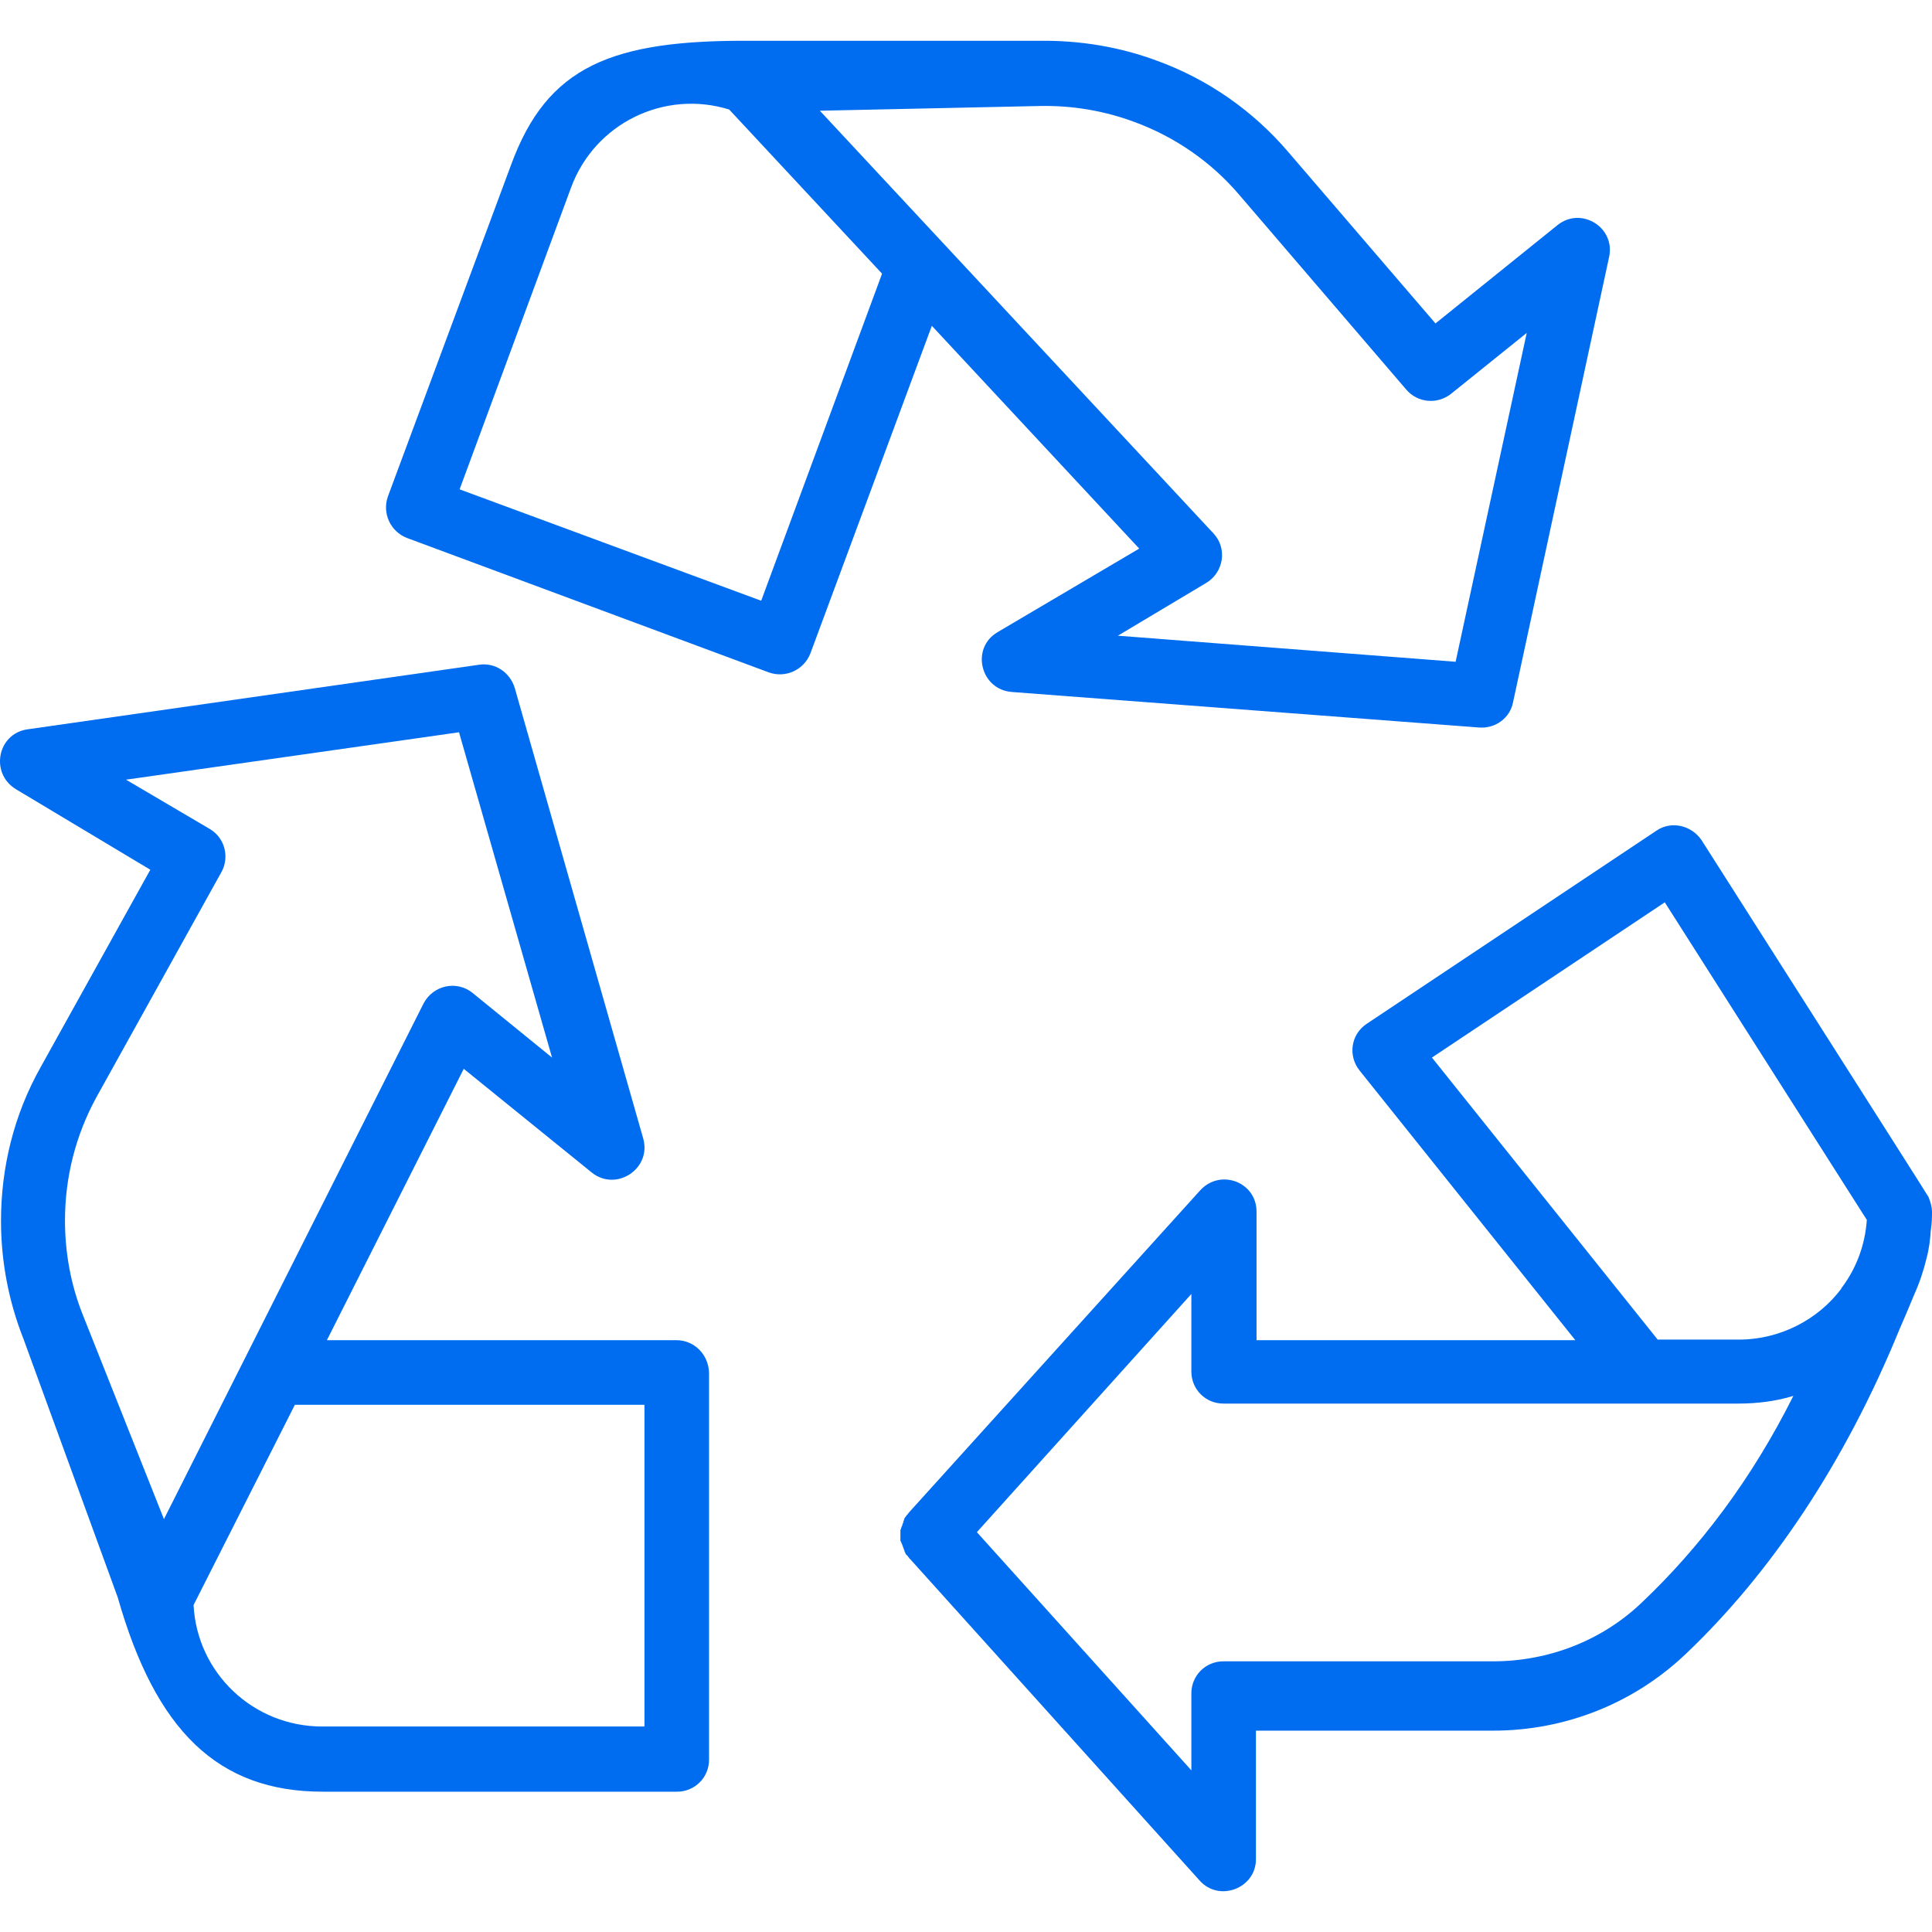 <?xml version="1.0" encoding="utf-8"?>
<!-- Generator: Adobe Illustrator 15.0.0, SVG Export Plug-In  -->
<!DOCTYPE svg PUBLIC "-//W3C//DTD SVG 1.1//EN" "http://www.w3.org/Graphics/SVG/1.1/DTD/svg11.dtd">
<svg version="1.1"
	 xmlns="http://www.w3.org/2000/svg" xmlns:xlink="http://www.w3.org/1999/xlink" xmlns:a="http://ns.adobe.com/AdobeSVGViewerExtensions/3.0/"
	 x="0px" y="0px" width="512px" height="512px" viewBox="0 -10.806 512 512" enable-background="new 0 -10.806 512 512"
	 xml:space="preserve">
<defs>
</defs>
<path fill="#006DF0" d="M179.27,344.358H86.627l36.272-71.915l33.917,27.479c6.438,5.182,15.859-0.942,13.661-8.951l-34.074-119.494
	c-1.255-4.082-5.182-6.752-9.421-6.124L7.331,182.468c-8.008,1.1-10.05,11.619-3.14,15.859l35.644,21.355l-29.048,52.288
	C3.72,284.532,0.265,298.508,0.265,312.796c0,10.678,2.042,21.355,5.966,31.248l24.966,68.462
	c10.05,35.33,26.537,51.504,54.33,51.504h93.9c4.71,0,8.479-3.769,8.479-8.479V352.995
	C187.749,348.128,183.98,344.358,179.27,344.358z M21.934,337.606c-3.14-7.851-4.711-16.33-4.711-24.967
	c0-11.463,2.827-22.611,8.322-32.66l33.132-59.668c2.198-3.926,0.942-9.108-3.14-11.463l-22.14-13.032l88.247-12.561l24.653,86.206
	l-21.042-17.117c-4.24-3.454-10.521-2.041-13.032,2.827L43.447,391.779L21.934,337.606z M170.791,446.736h-85.42
	c-18.214,0-33.132-14.132-34.075-32.19l26.851-53.072h92.643v85.263H170.791z"/>
<path fill="#006DF0" d="M412.761,48.843l-32.346,26.066l-39.099-45.536c-9.264-10.834-21.197-19.156-34.545-24.024
	c-10.05-3.769-20.727-5.496-31.404-5.339h-75.999c-37.37-0.315-54.329,6.751-63.907,32.817L102.8,120.759
	c-1.571,4.397,0.628,9.264,5.024,10.992l95.94,35.644c4.397,1.571,9.264-0.628,10.992-5.024l32.19-86.834l54.958,59.041
	l-37.528,22.14c-7.223,4.239-4.553,15.231,3.77,15.858l123.89,9.421c4.239,0.313,8.166-2.513,8.95-6.752l25.438-117.924
	C428.15,49.472,419.043,43.819,412.761,48.843z M201.724,148.396L121.8,118.875l29.52-79.924
	c6.281-17.116,24.809-26.066,41.925-20.727l40.512,43.496L201.724,148.396z M385.754,164.568l-89.502-6.909l23.396-13.975
	c4.711-2.826,5.653-9.264,1.885-13.189L217.269,18.539l58.413-1.256c8.479-0.158,16.957,1.256,24.966,4.239
	c10.677,3.926,20.256,10.521,27.636,19.156l44.438,51.817c2.983,3.455,8.165,3.926,11.776,1.1l20.099-16.174L385.754,164.568z"/>
<path fill="#006DF0" d="M511.058,306.358c-0.157-0.157-0.157-0.313-0.313-0.471c0-0.158-59.825-94.056-59.825-94.056
	c-2.669-3.926-8.008-5.182-11.935-2.513l-76.783,51.189c-4.24,2.826-5.024,8.479-1.885,12.405l57.157,71.444h-84.479v-34.073
	c0-7.85-9.579-11.463-14.917-5.652l-76.941,85.105c0,0,0,0.157-0.158,0.157c-0.157,0.157-0.313,0.472-0.471,0.629l-0.157,0.157
	c-0.158,0.157-0.313,0.471-0.471,0.629c-0.157,0.157-0.157,0.157-0.157,0.313c-0.158,0.157-0.158,0.313-0.158,0.471
	c-0.158,0.158-0.158,0.313-0.158,0.472c0,0.157-0.157,0.157-0.157,0.471c-0.158,0.157-0.158,0.313-0.158,0.471
	c0,0.158-0.157,0.158-0.157,0.314c0,0.155-0.158,0.313-0.158,0.471s0,0.157-0.157,0.313c0,0.157,0,0.313,0,0.471
	c0,0.158,0,0.158,0,0.472c0,0.157,0,0.313,0,0.471s0,0.313,0,0.471c0,0.158,0,0.158,0,0.472s0,0.313,0,0.471
	c0,0.158,0,0.158,0.157,0.313c0,0.158,0.158,0.313,0.158,0.472c0,0.157,0.157,0.157,0.157,0.313s0.158,0.313,0.158,0.471
	c0,0.158,0.157,0.158,0.157,0.472c0.158,0.157,0.158,0.313,0.158,0.471c0.158,0.157,0.158,0.313,0.158,0.471
	c0.157,0.158,0.157,0.158,0.157,0.313c0.158,0.158,0.158,0.472,0.471,0.629l0.157,0.157c0.158,0.158,0.314,0.472,0.471,0.629
	c0,0,0,0.157,0.158,0.157l76.784,85.264c5.182,5.81,14.917,2.041,14.917-5.653v-34.074h62.809c19.156,0,37.372-7.224,51.188-20.413
	c22.454-21.355,42.083-50.563,56.528-85.893c0.313-0.628,3.298-7.693,3.926-9.264c1.413-3.14,2.513-6.438,3.298-9.734
	c0.628-2.355,0.942-4.868,1.1-7.379c0.313-2.041,0.313-3.454,0.313-4.869C512,309.185,511.685,307.929,511.058,306.358z
	 M435.059,413.919c-10.521,10.05-24.652,15.545-39.412,15.545h-71.444c-4.711,0-8.479,3.769-8.479,8.479v20.413l-56.841-63.122
	l56.841-63.123v20.569c0,4.711,3.769,8.479,8.479,8.479h136.452c5.023,0,10.05-0.628,14.603-2.041
	C464.107,381.415,450.29,399.474,435.059,413.919z M488.132,330.383c-0.157,0.157-0.157,0.157-0.157,0.313
	c-6.124,8.166-16.174,13.504-27.165,13.504h-21.511l-59.826-74.742l61.71-41.141l53.544,84.164
	C494.256,319.235,491.9,325.358,488.132,330.383z"/>
</svg>
